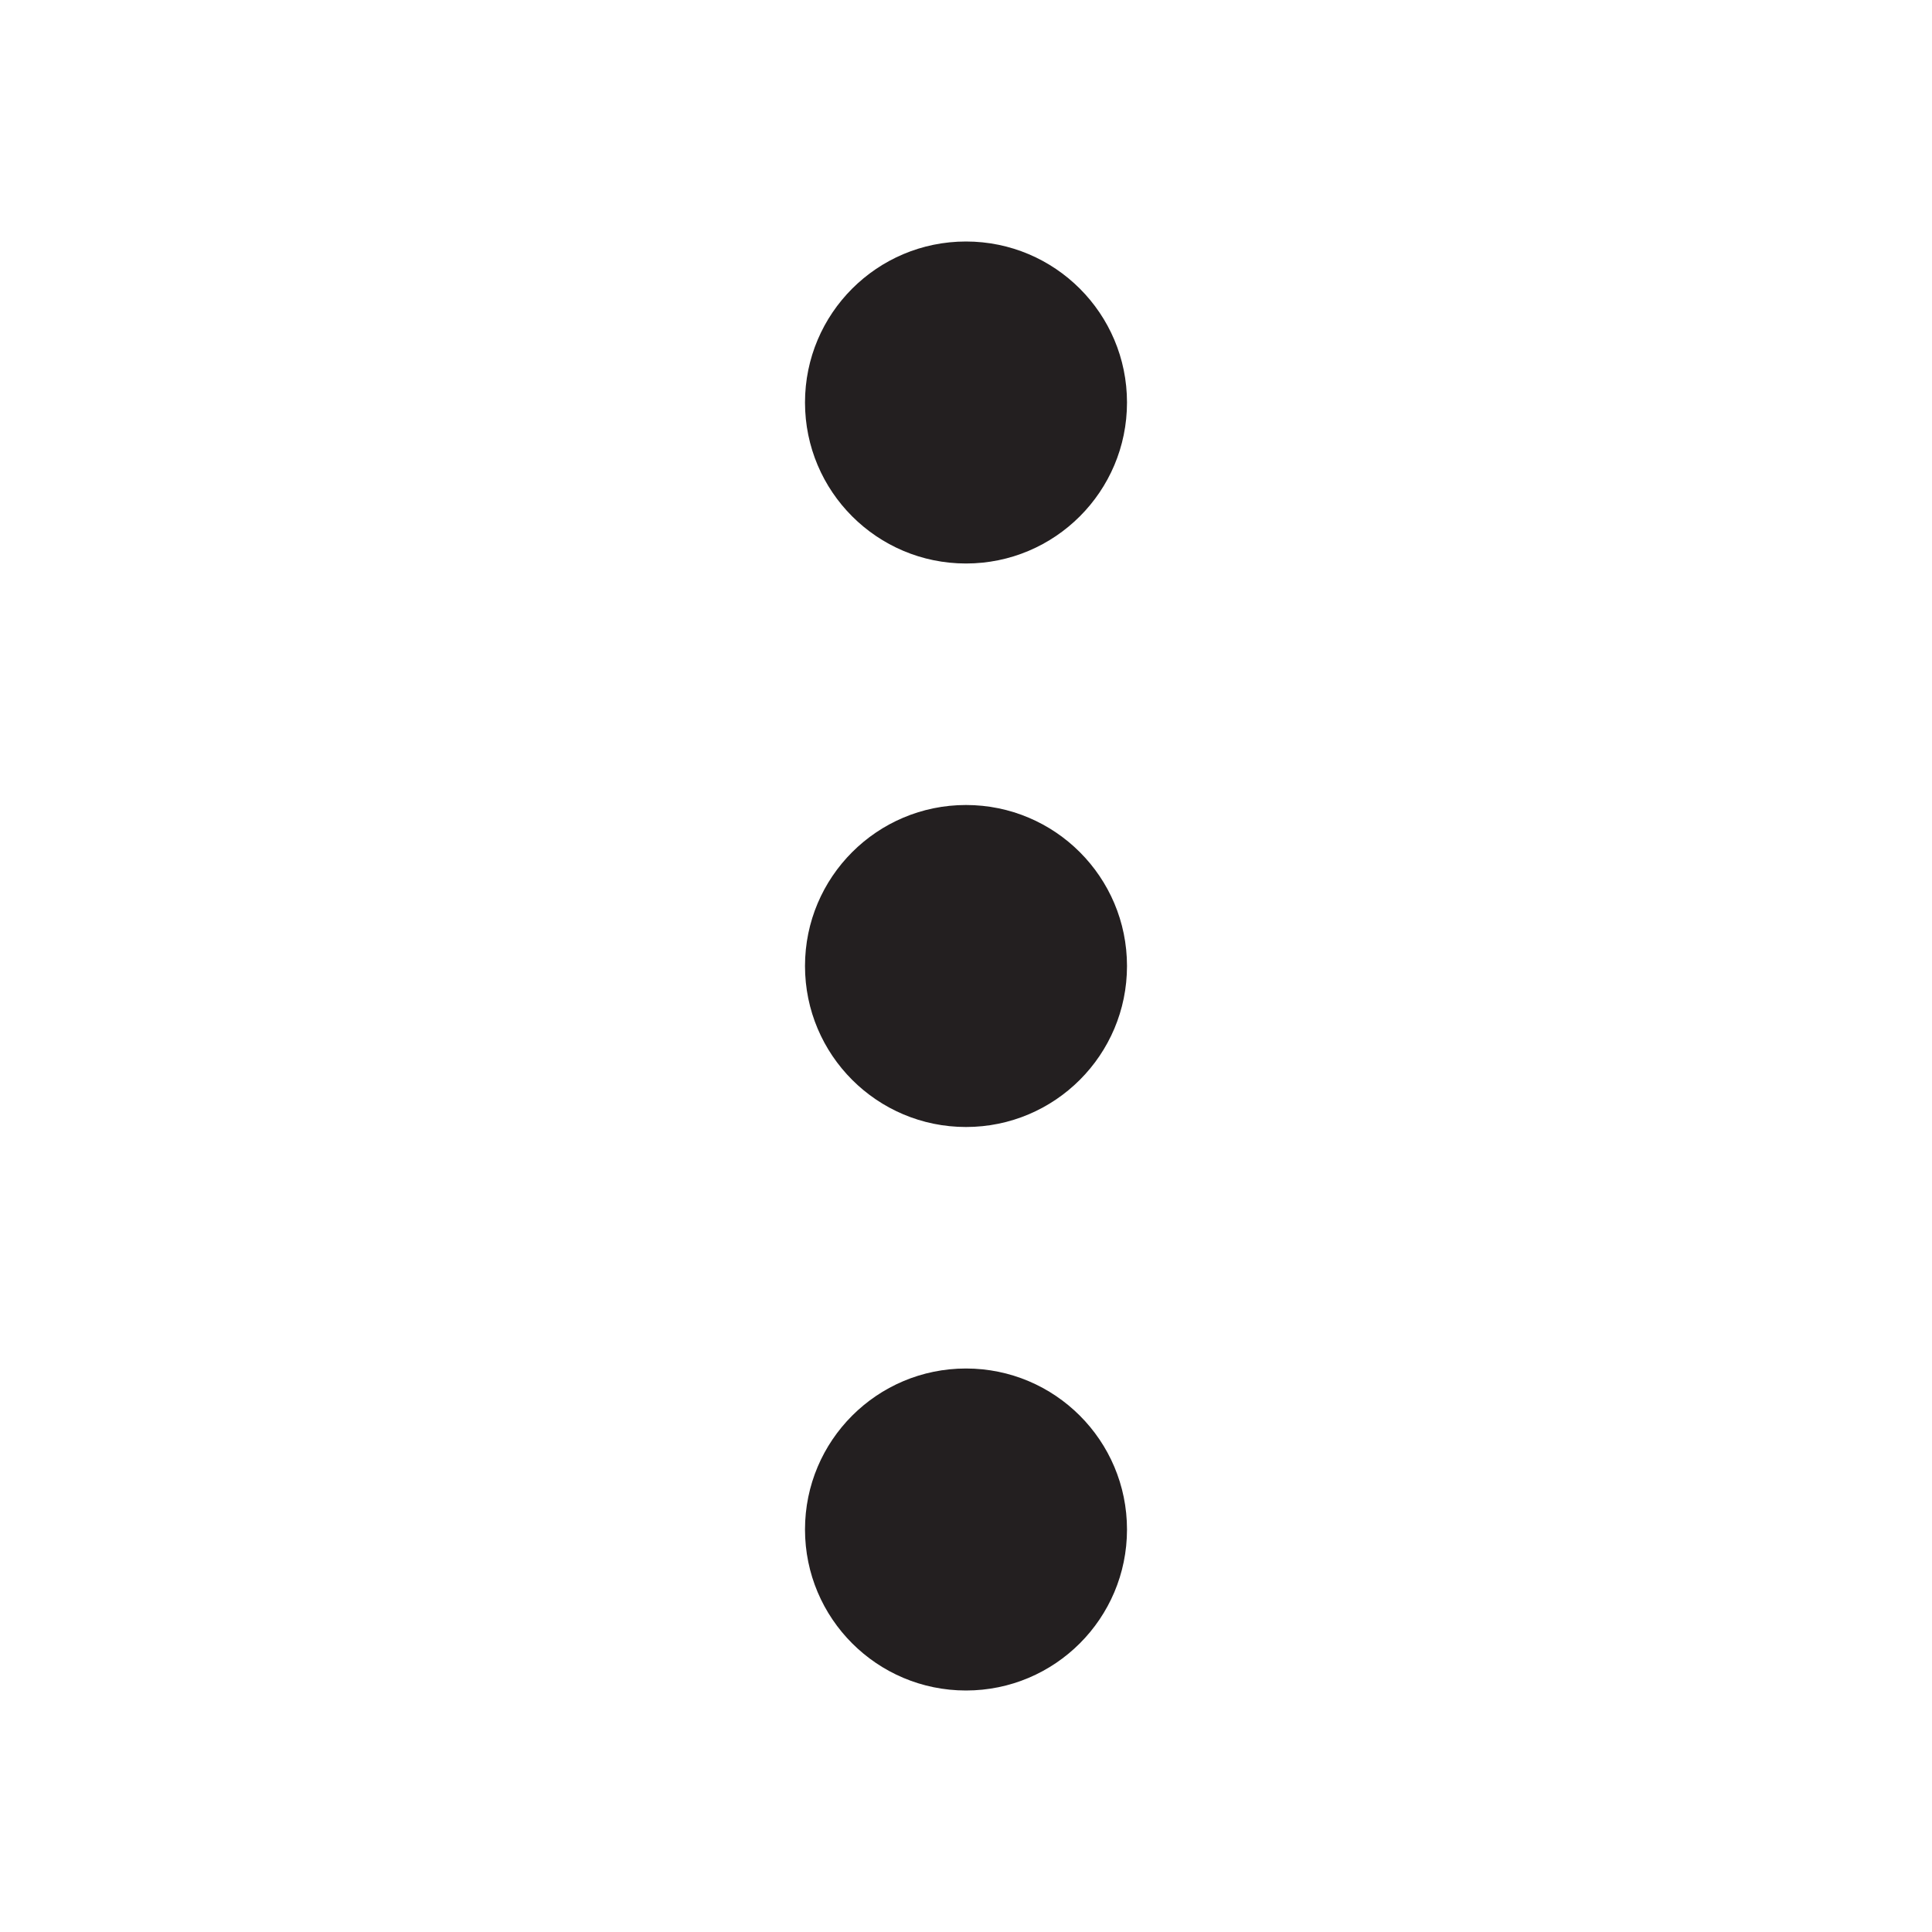 <svg xmlns="http://www.w3.org/2000/svg" viewBox="0 0 24 24"><defs><style>.cls-1{fill:#fff;opacity:0;}.cls-2{fill:#231f20;}</style></defs><title>more-vertical</title><g id="Layer_2" data-name="Layer 2"><g id="more-vertical"><g id="more-vertical-2" data-name="more-vertical"><rect class="cls-1" width="24" height="24" transform="translate(0 24) rotate(-90)"/><circle class="cls-2" cx="12" cy="12" r="2"/><circle class="cls-2" cx="12" cy="5" r="2"/><circle class="cls-2" cx="12" cy="19" r="2"/></g></g></g></svg>